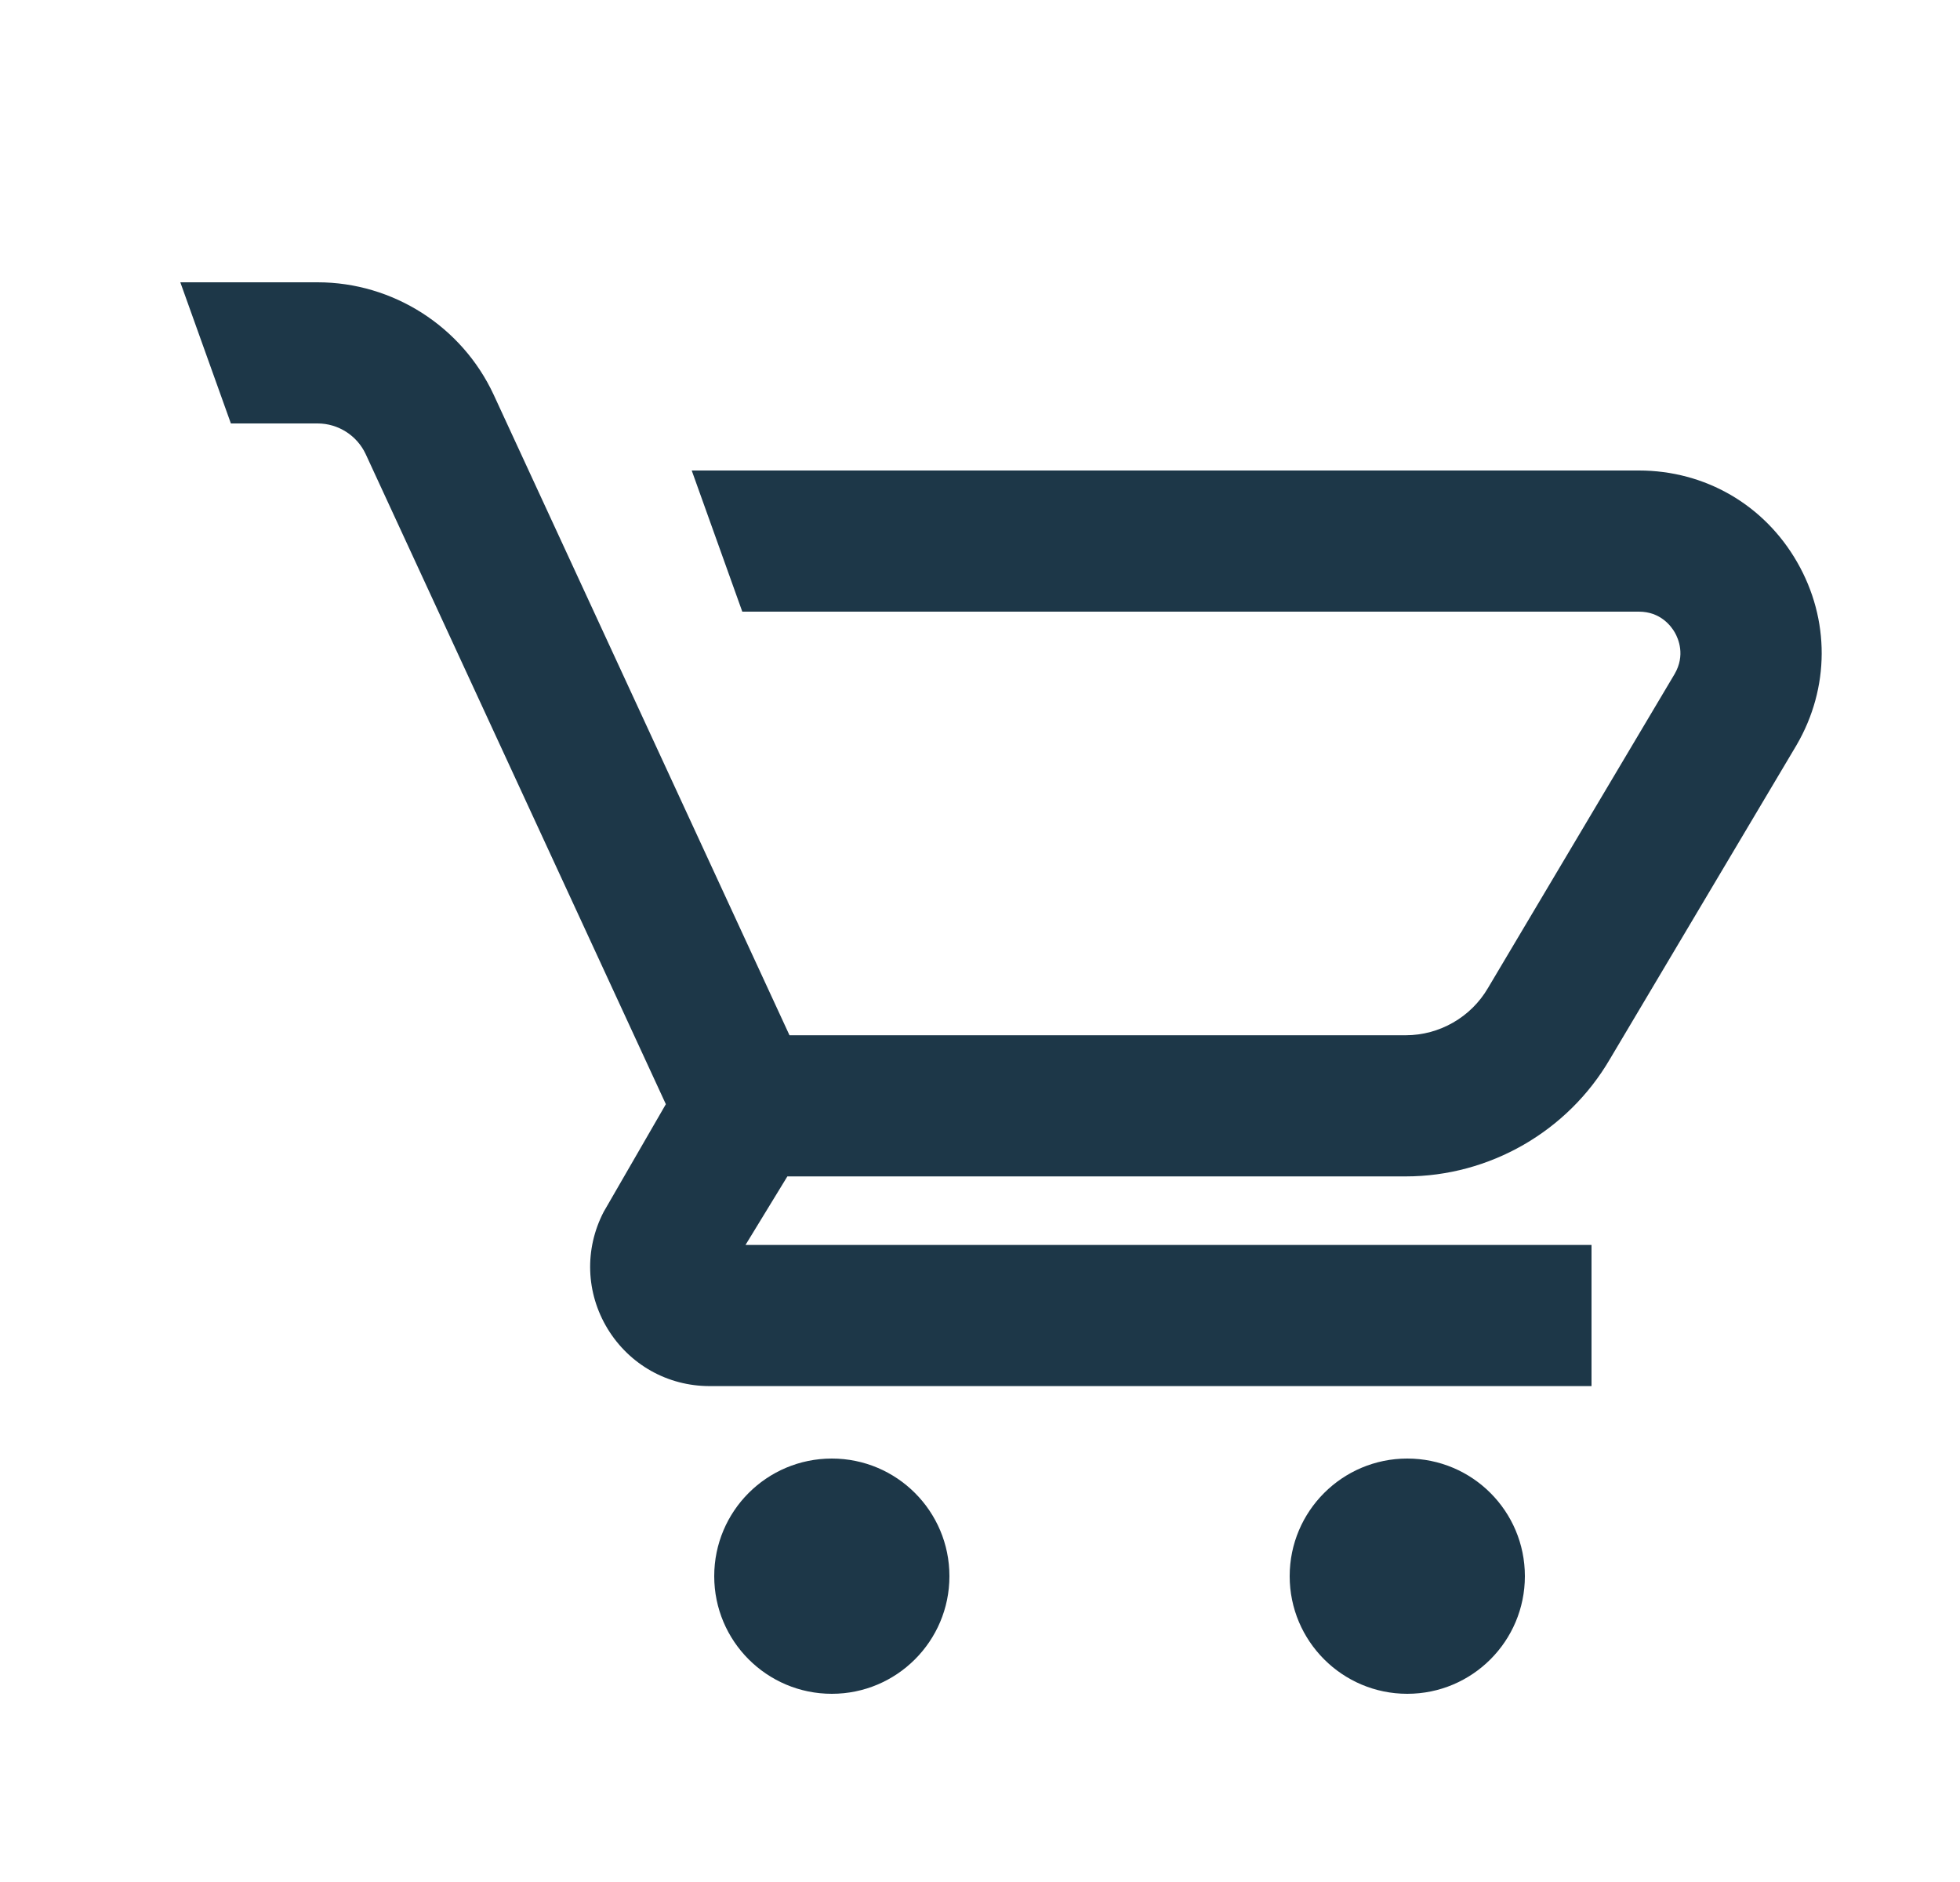 <svg width="25" height="24" viewBox="0 0 25 24" fill="none" xmlns="http://www.w3.org/2000/svg">
  <path d="M10.61 21.6C11.438 21.6 12.11 20.928 12.11 20.1C12.11 19.271 11.438 18.6 10.61 18.6C9.781 18.6 9.11 19.271 9.11 20.1C9.11 20.928 9.781 21.6 10.61 21.6Z" fill="#1d3748"/>
  <path d="M17.95 21.6C18.779 21.6 19.45 20.928 19.45 20.1C19.45 19.271 18.779 18.6 17.95 18.6C17.122 18.6 16.45 19.271 16.45 20.1C16.45 20.928 17.122 21.6 17.95 21.6Z" fill="#1d3748"/>
  <path d="M22.923 7.169C22.503 6.437 21.748 6 20.904 6H8.823L9.468 7.8H20.904C21.18 7.8 21.316 7.985 21.362 8.065C21.408 8.145 21.499 8.356 21.36 8.595L18.979 12.6C18.762 12.972 18.36 13.202 17.93 13.202H10.07L6.296 5.032C5.891 4.162 5.011 3.6 4.051 3.6H2.3L2.945 5.4H4.051C4.313 5.4 4.553 5.553 4.664 5.79L8.493 14.081L7.7 15.454C7.453 15.93 7.472 16.487 7.75 16.945C8.029 17.402 8.515 17.676 9.051 17.676H20.3V15.876H9.509L10.043 15.002H17.93C18.998 15.002 19.996 14.429 20.534 13.507L22.915 9.502C23.34 8.773 23.343 7.9 22.923 7.169Z" fill="#1d3748"/>
</svg>
